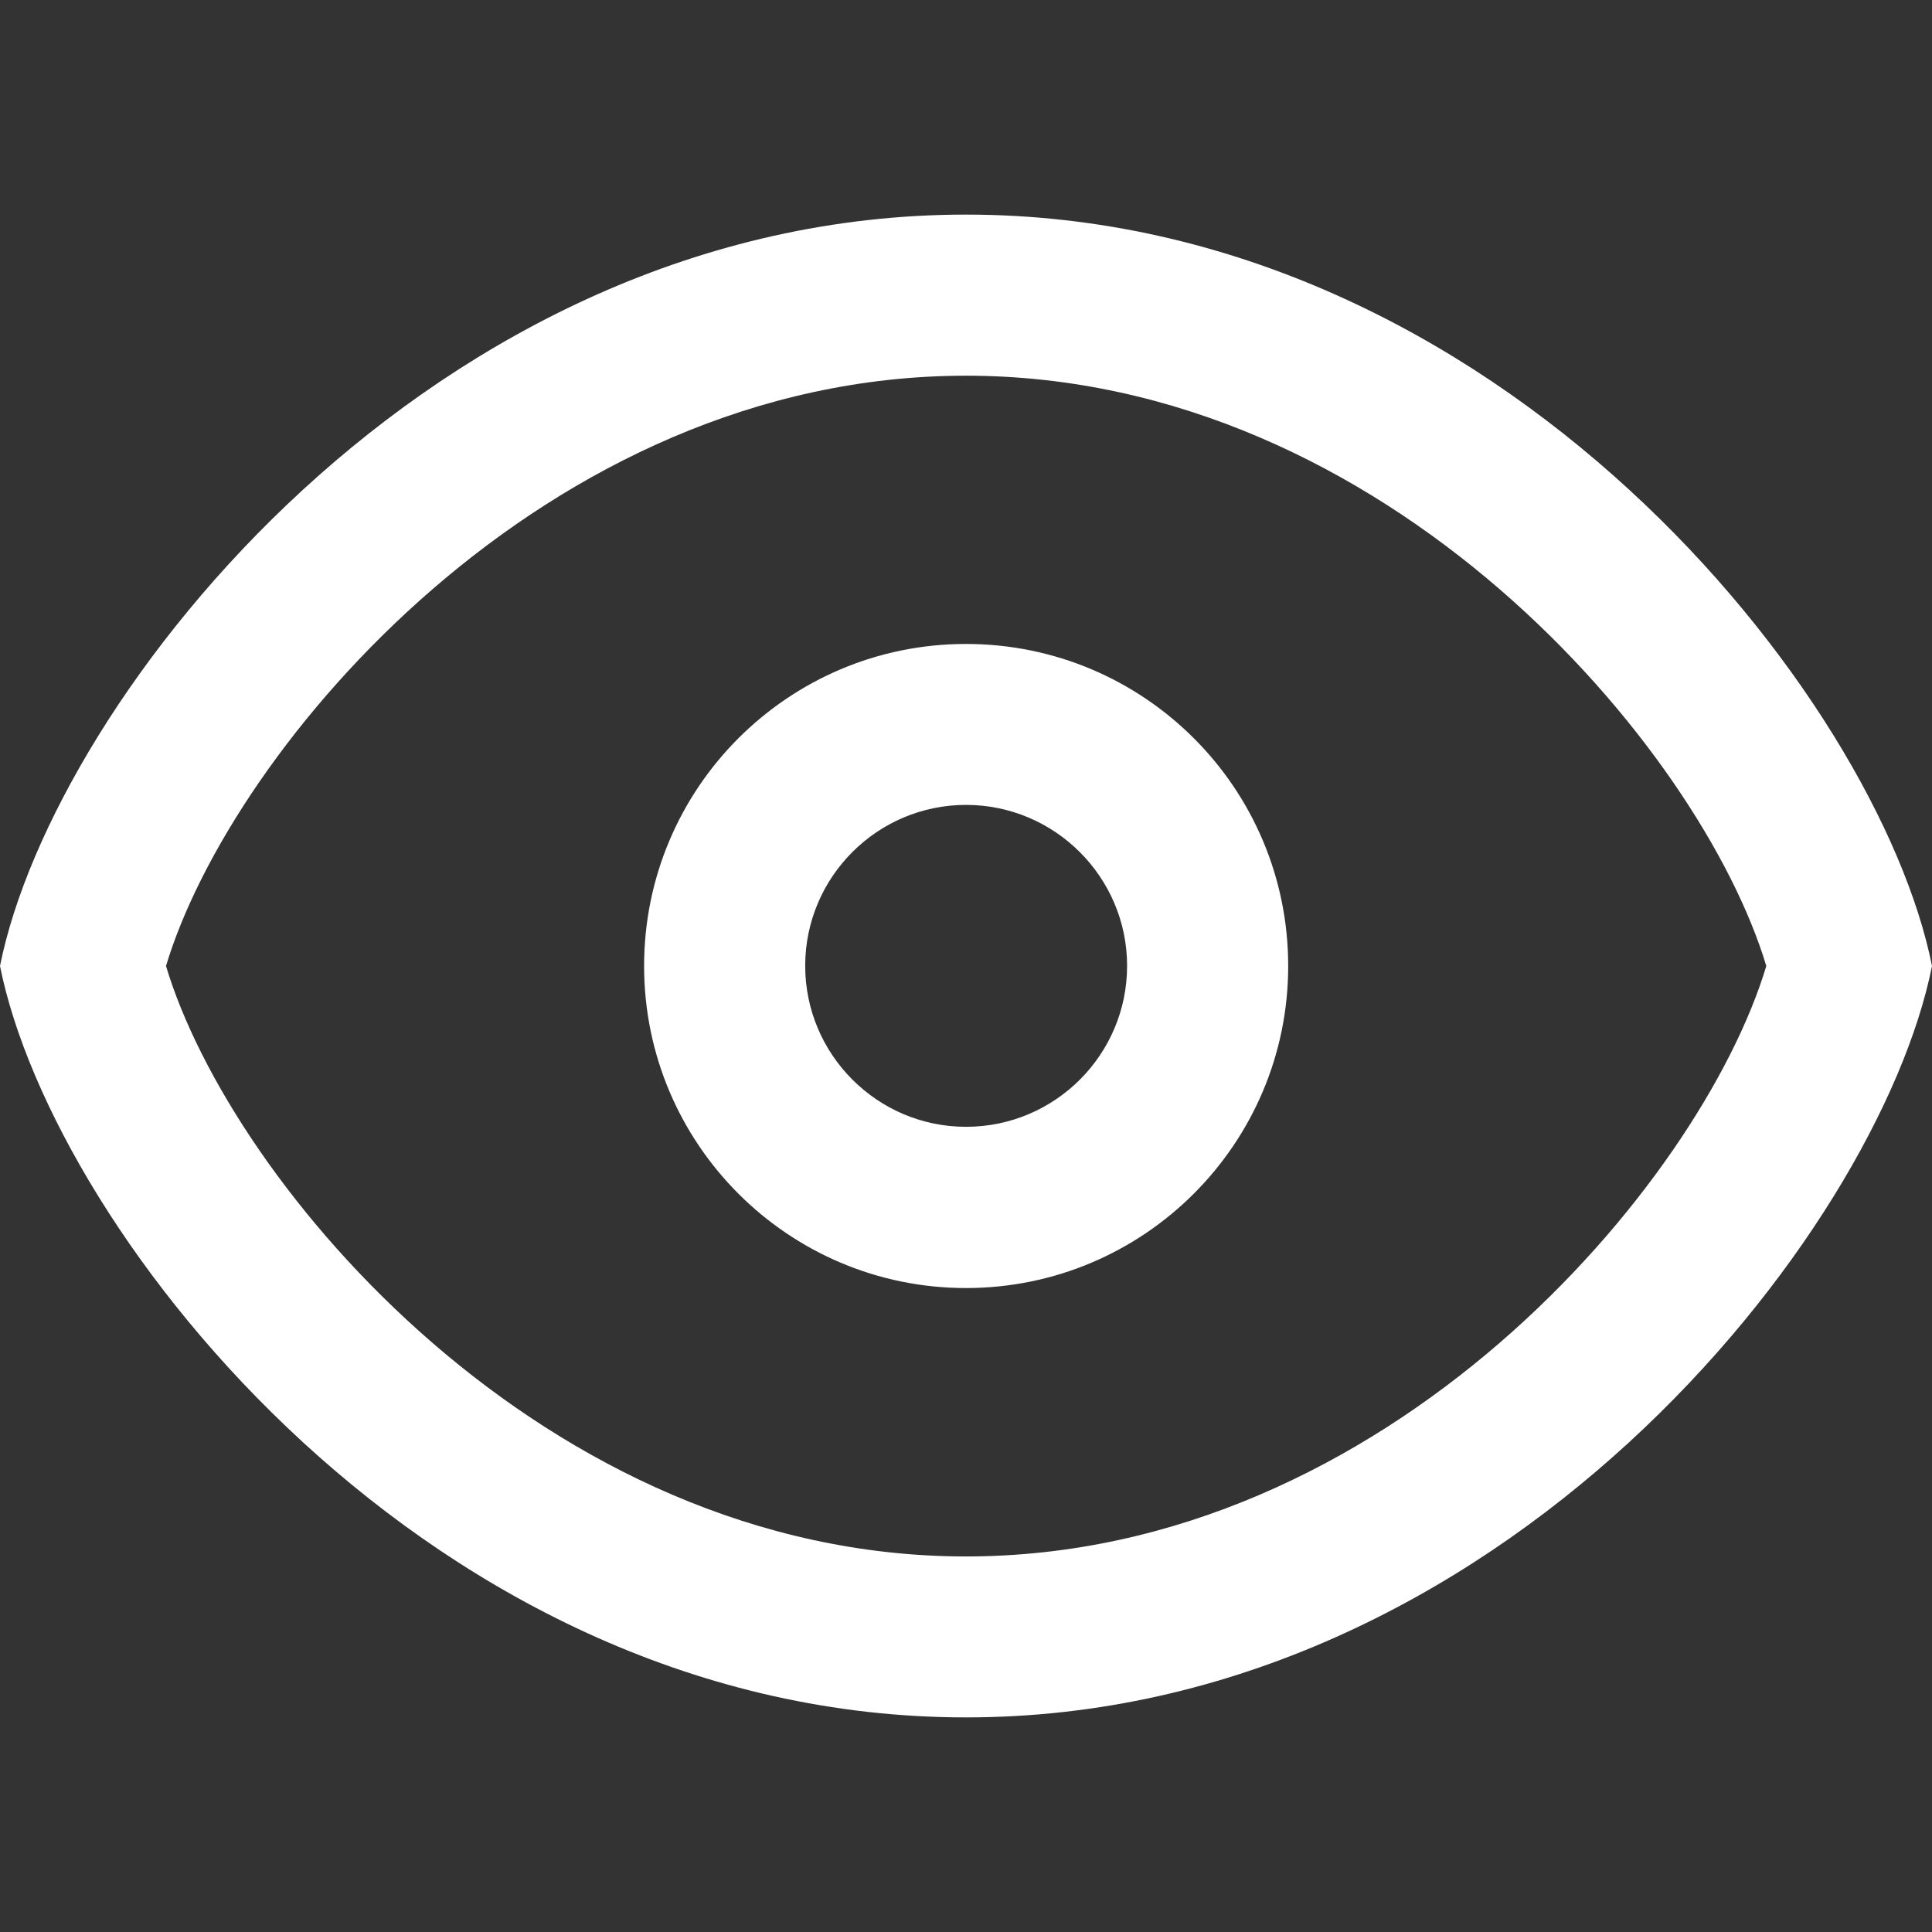<?xml version="1.0" encoding="utf-8"?>
<!-- Generator: Adobe Illustrator 16.0.0, SVG Export Plug-In . SVG Version: 6.00 Build 0)  -->
<!DOCTYPE svg PUBLIC "-//W3C//DTD SVG 1.1//EN" "http://www.w3.org/Graphics/SVG/1.1/DTD/svg11.dtd">
<svg version="1.1" id="图层_1" xmlns="http://www.w3.org/2000/svg" xmlns:xlink="http://www.w3.org/1999/xlink" x="0px" y="0px"
	 width="13px" height="13px" viewBox="0 0 13 13" enable-background="new 0 0 13 13" xml:space="preserve">
<rect x="0" y="0" width="13" height="13" fill="#333333" stroke="none"/>
<g>
	<path fill="#FFFFFF" d="M6.5,11.556c-3.59,0-6.139-3.25-6.5-5.056c0.361-1.806,2.91-5.056,6.5-5.056c3.592,0,6.14,3.25,6.5,5.056
		C12.639,8.306,10.091,11.556,6.5,11.556z M6.5,2.528c-2.834,0-4.943,2.506-5.383,3.972c0.439,1.466,2.549,3.973,5.383,3.973
		s4.945-2.507,5.385-3.973C11.445,5.034,9.334,2.528,6.5,2.528z M6.5,8.667c-1.196,0-2.166-0.971-2.166-2.167
		c0-1.197,0.97-2.167,2.166-2.167c1.197,0,2.168,0.969,2.168,2.167C8.668,7.696,7.697,8.667,6.5,8.667z M6.5,5.416
		c-0.596,0-1.082,0.485-1.082,1.083c0,0.597,0.486,1.083,1.082,1.083c0.599,0,1.084-0.486,1.084-1.083
		C7.584,5.903,7.098,5.416,6.5,5.416z"/>
</g>
</svg>
